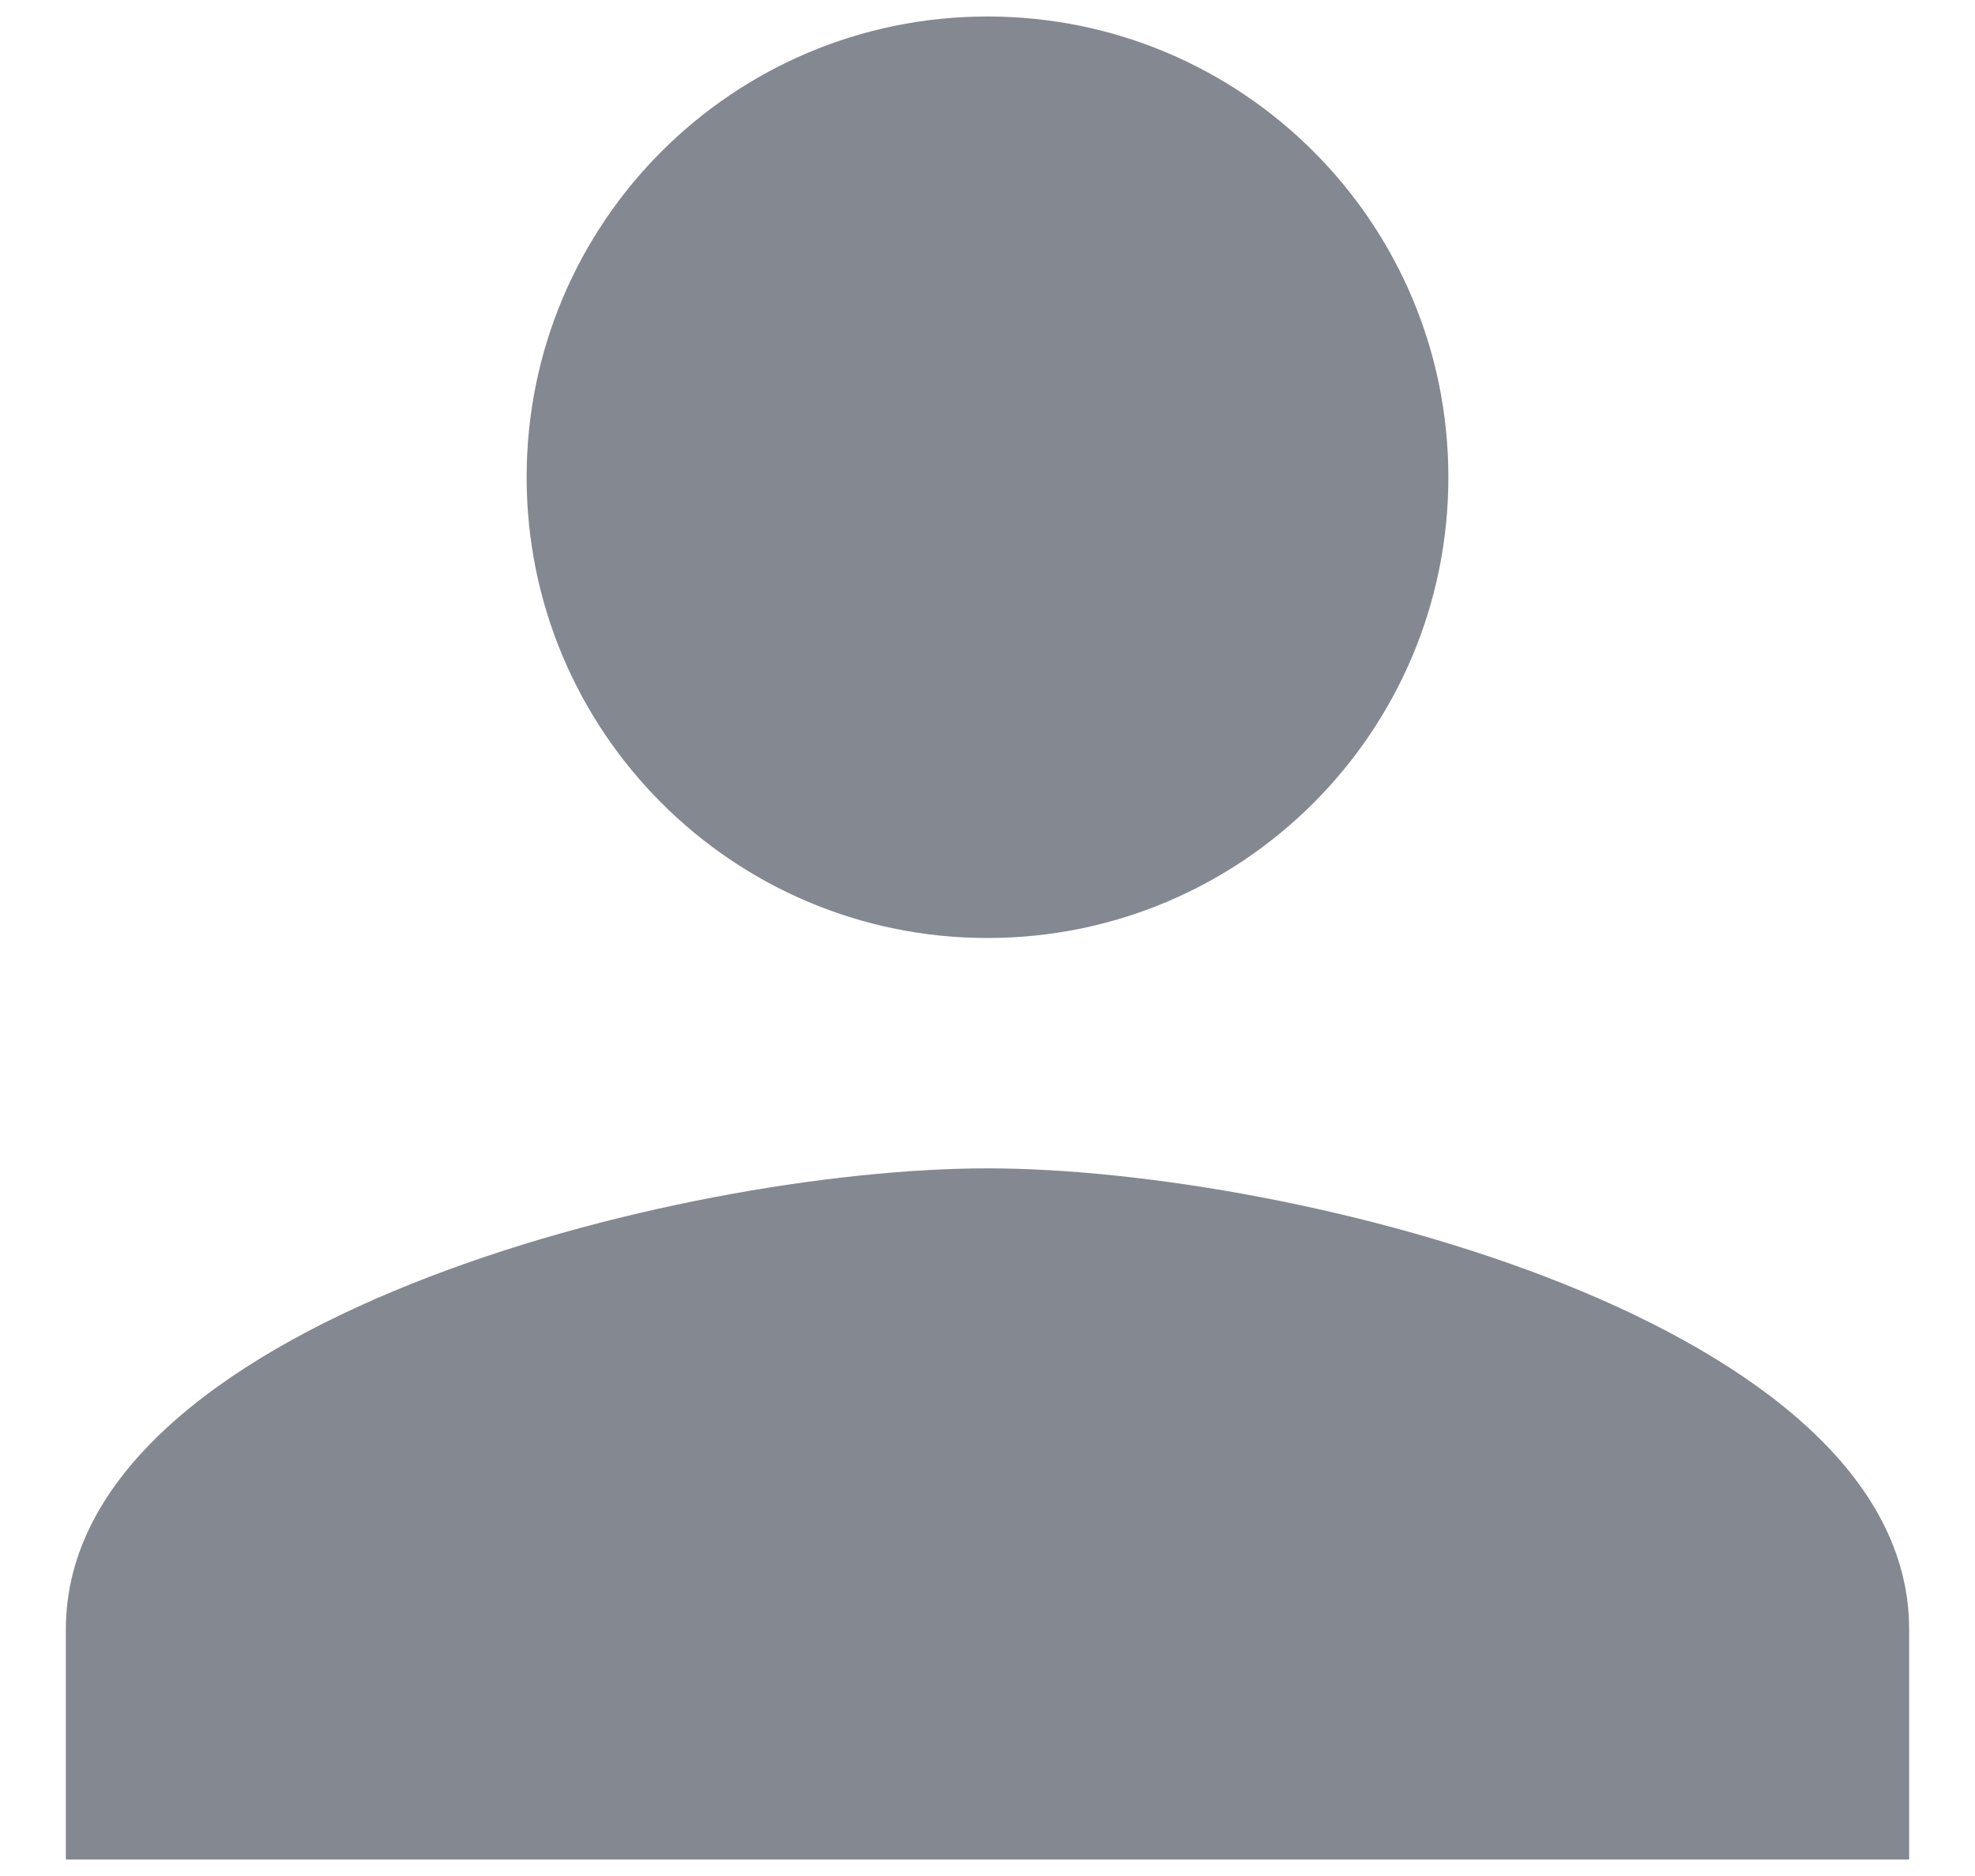 <svg width="20" height="19" viewBox="0 0 20 19" fill="none" xmlns="http://www.w3.org/2000/svg">
<path d="M10 9.5C12.578 9.5 14.667 7.412 14.667 4.833C14.667 2.255 12.578 0.167 10 0.167C7.422 0.167 5.333 2.255 5.333 4.833C5.333 7.412 7.422 9.5 10 9.5ZM10 11.833C6.885 11.833 0.667 13.397 0.667 16.5V18.833H19.333V16.5C19.333 13.397 13.115 11.833 10 11.833Z" fill="#838891"/>
</svg>
